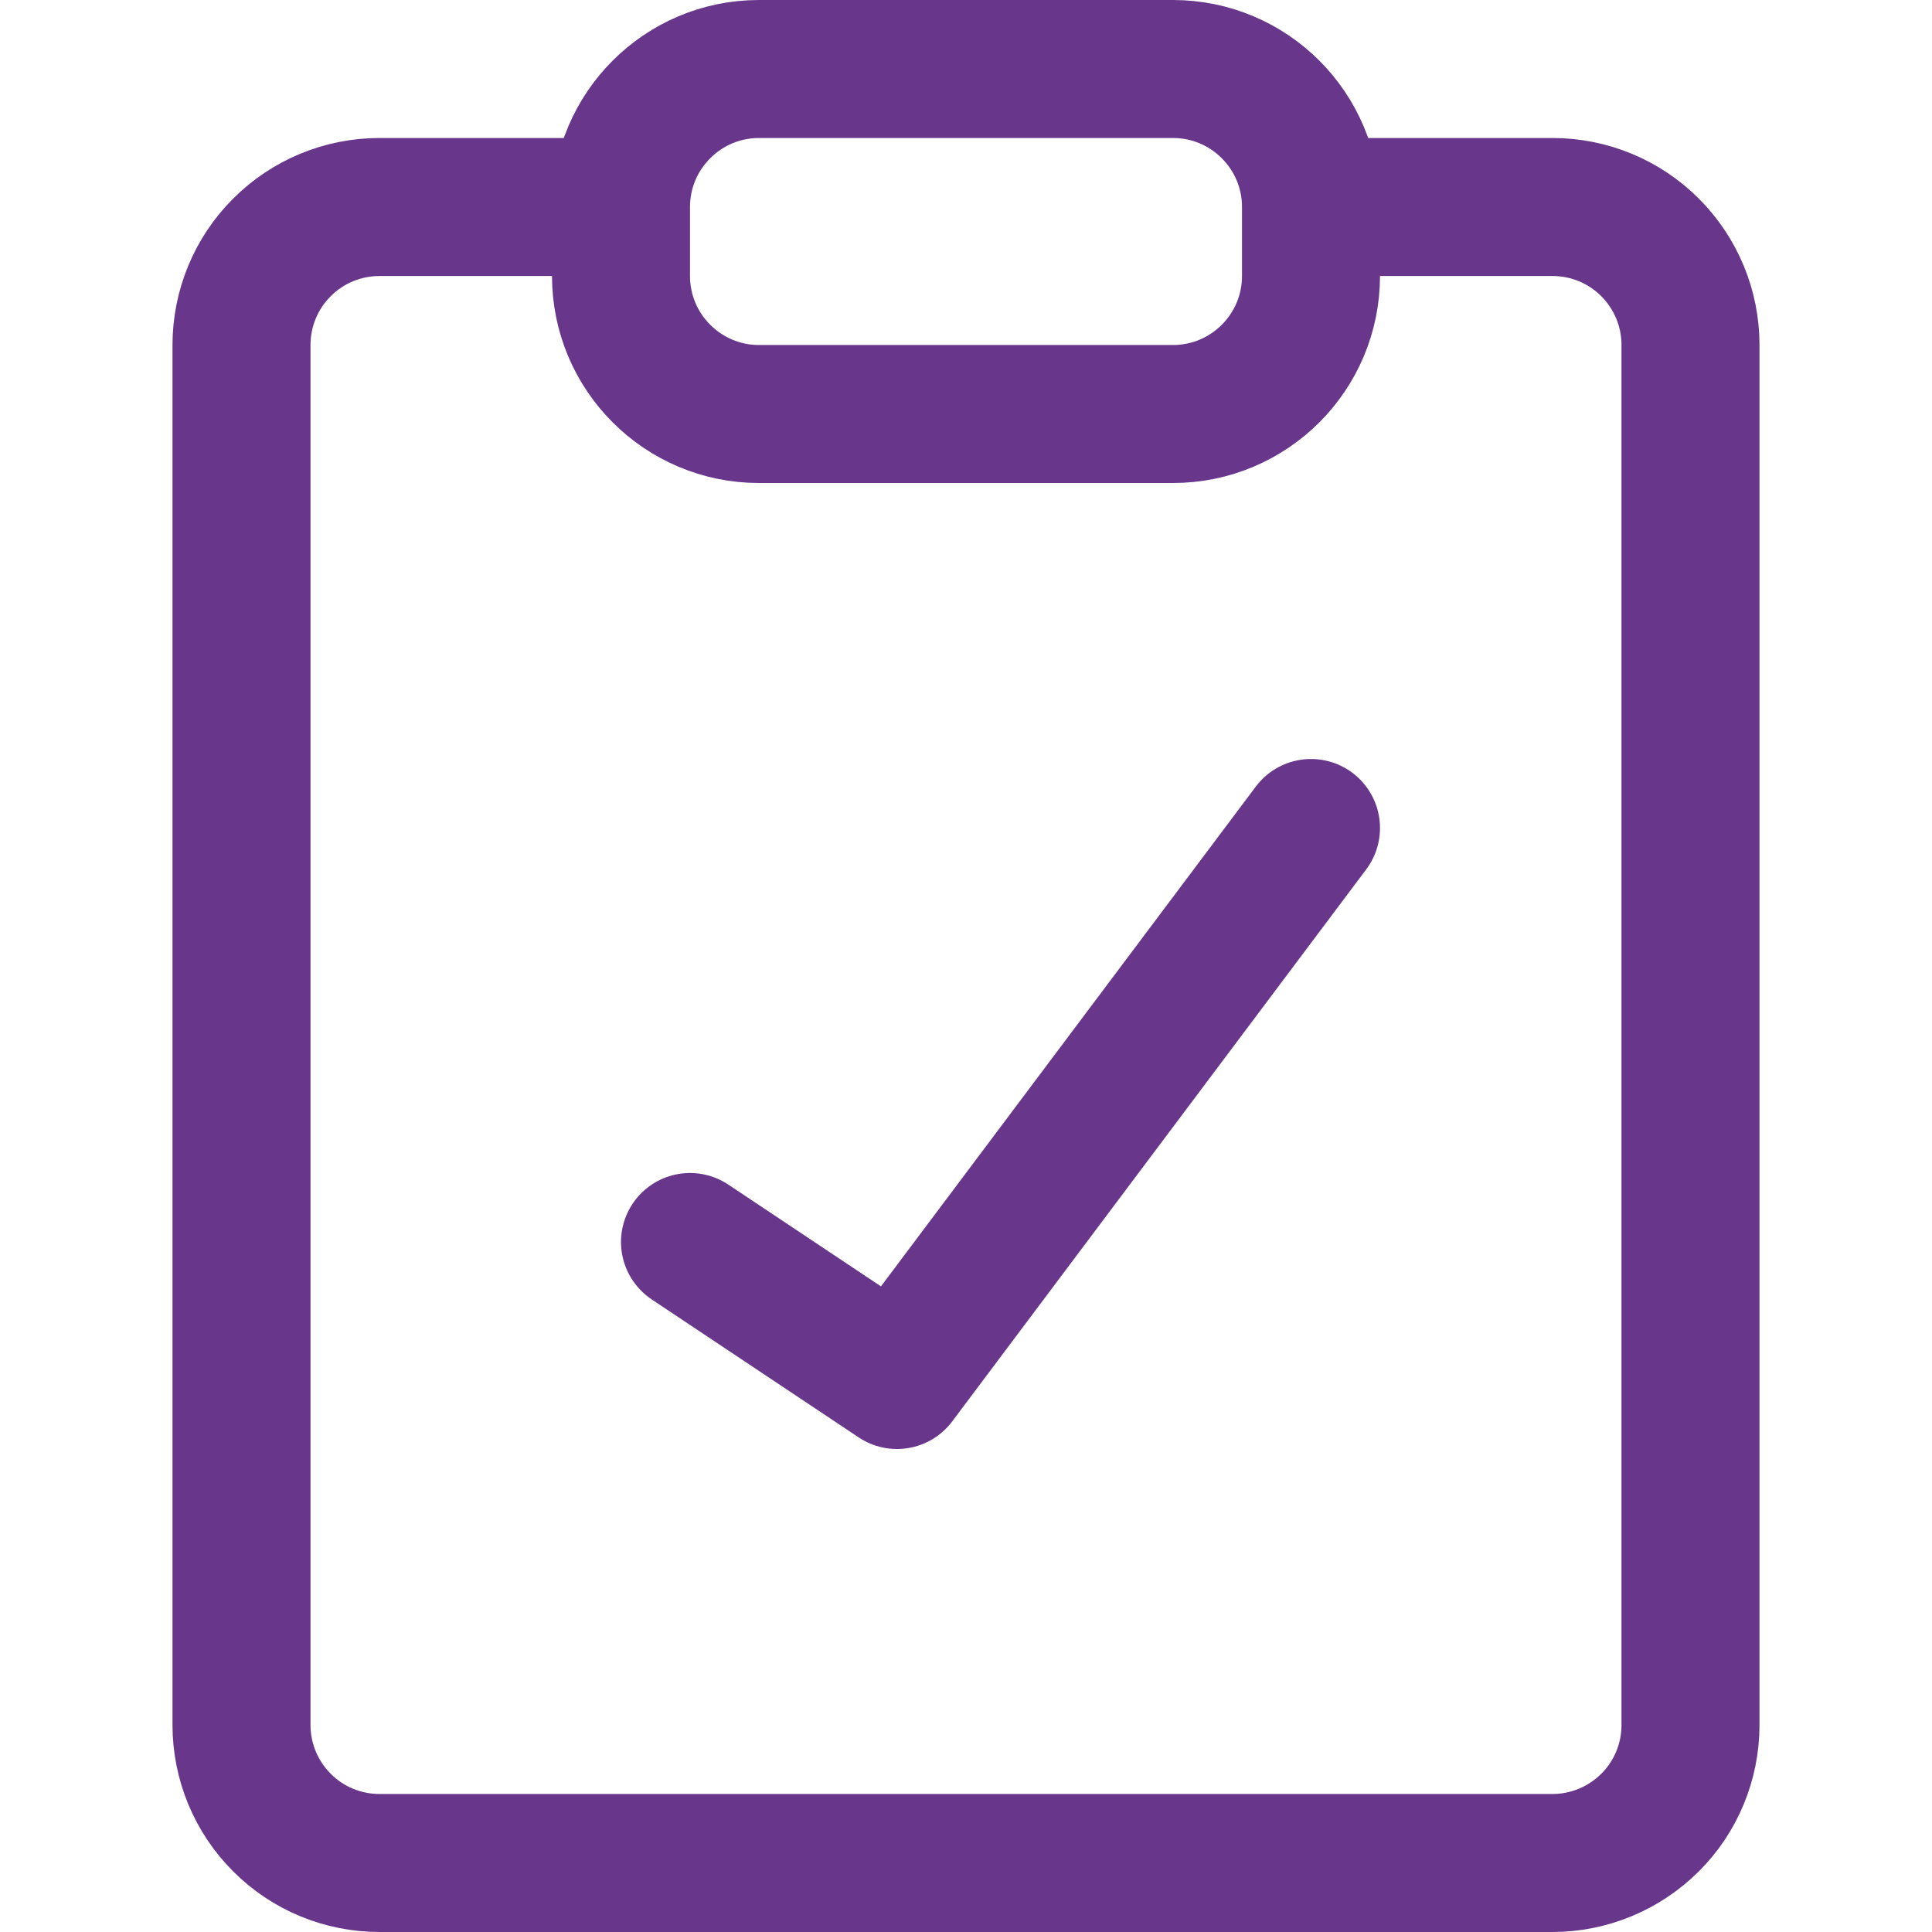 <?xml version="1.0"?>
<svg xmlns="http://www.w3.org/2000/svg" fill="none" viewBox="0 0 14 14" id="Clipboard-Check--Streamline-Core.svg" height="14" width="14">
  <desc>Clipboard Check Streamline Icon: https://streamlinehq.com</desc>
  <g id="clipboard-check--checkmark-edit-task-edition-checklist-check-success-clipboard-form">
    <path id="Vector" stroke="#68368b" stroke-linecap="round" stroke-linejoin="round" d="M8.5 0.5h-3c-0.552 0 -1 0.448 -1 1V2c0 0.552 0.448 1 1 1h3c0.552 0 1 -0.448 1 -1v-0.5c0 -0.552 -0.448 -1 -1 -1Z" stroke-width="1"/>
    <path id="Vector_2" stroke="#68368b" stroke-linecap="round" stroke-linejoin="round" d="M9.75 1.5h1.5c0.265 0 0.52 0.105 0.707 0.293 0.188 0.188 0.293 0.442 0.293 0.707v10c0 0.265 -0.105 0.52 -0.293 0.707s-0.442 0.293 -0.707 0.293h-8.5c-0.265 0 -0.52 -0.105 -0.707 -0.293 -0.188 -0.188 -0.293 -0.442 -0.293 -0.707v-10c0 -0.265 0.105 -0.52 0.293 -0.707C2.23 1.605 2.485 1.5 2.75 1.5h1.5" stroke-width="1"/>
    <path id="Vector_3" stroke="#68368b" stroke-linecap="round" stroke-linejoin="round" d="m5 9 1.5 1 3 -4" stroke-width="1"/>
  </g>
</svg>

